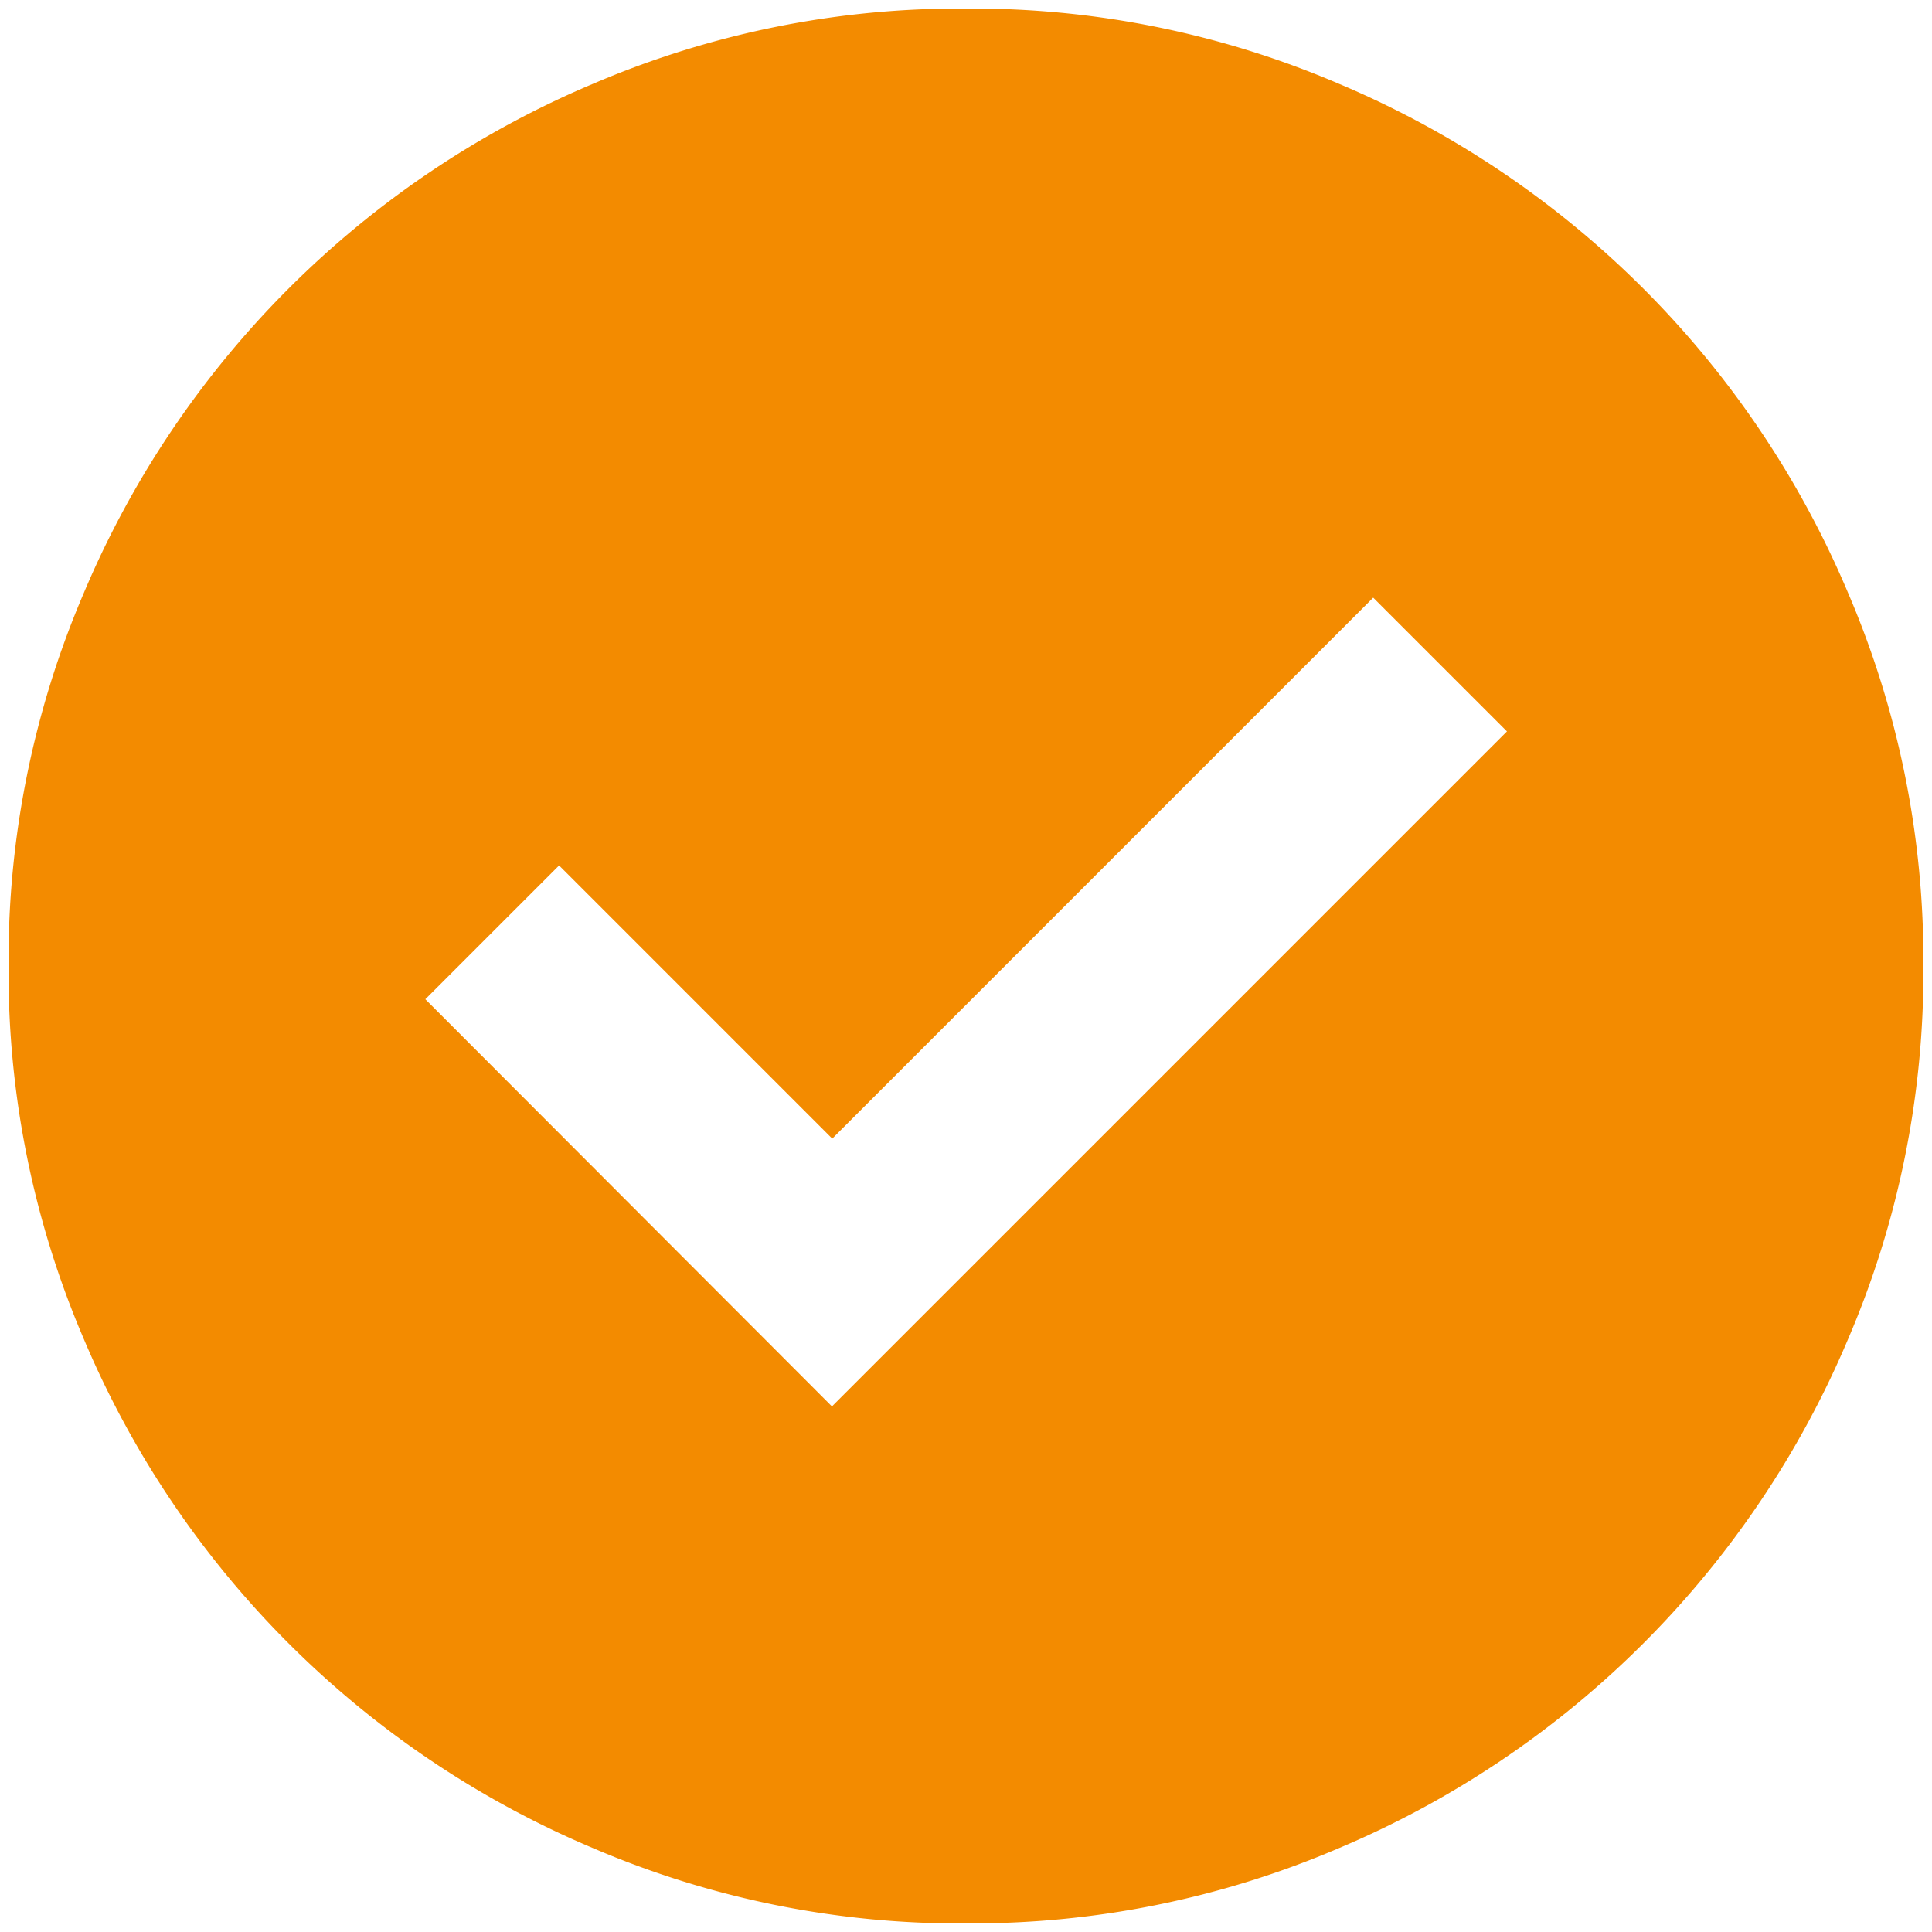 <svg xmlns="http://www.w3.org/2000/svg" width="26" height="26"><defs><clipPath id="a"><path transform="translate(-.115 -.115)" fill="#f38b00" d="M0 0h26v26H0z"/></clipPath></defs><g transform="translate(.115 .115)" clip-path="url(#a)"><path d="m11.081 18.812 9.084-9.084-1.8-1.8-7.28 7.28-3.676-3.676-1.8 1.8zm1.8 6.958a12.528 12.528 0 0 1-5.021-1.016 12.857 12.857 0 0 1-6.845-6.844A12.528 12.528 0 0 1 0 12.885 12.528 12.528 0 0 1 1.015 7.86 12.857 12.857 0 0 1 7.86 1.015 12.528 12.528 0 0 1 12.885 0a12.528 12.528 0 0 1 5.025 1.015 12.857 12.857 0 0 1 6.844 6.845 12.528 12.528 0 0 1 1.015 5.025 12.528 12.528 0 0 1-1.015 5.025 12.857 12.857 0 0 1-6.844 6.844 12.528 12.528 0 0 1-5.025 1.015" fill="#f38b00"/></g></svg>